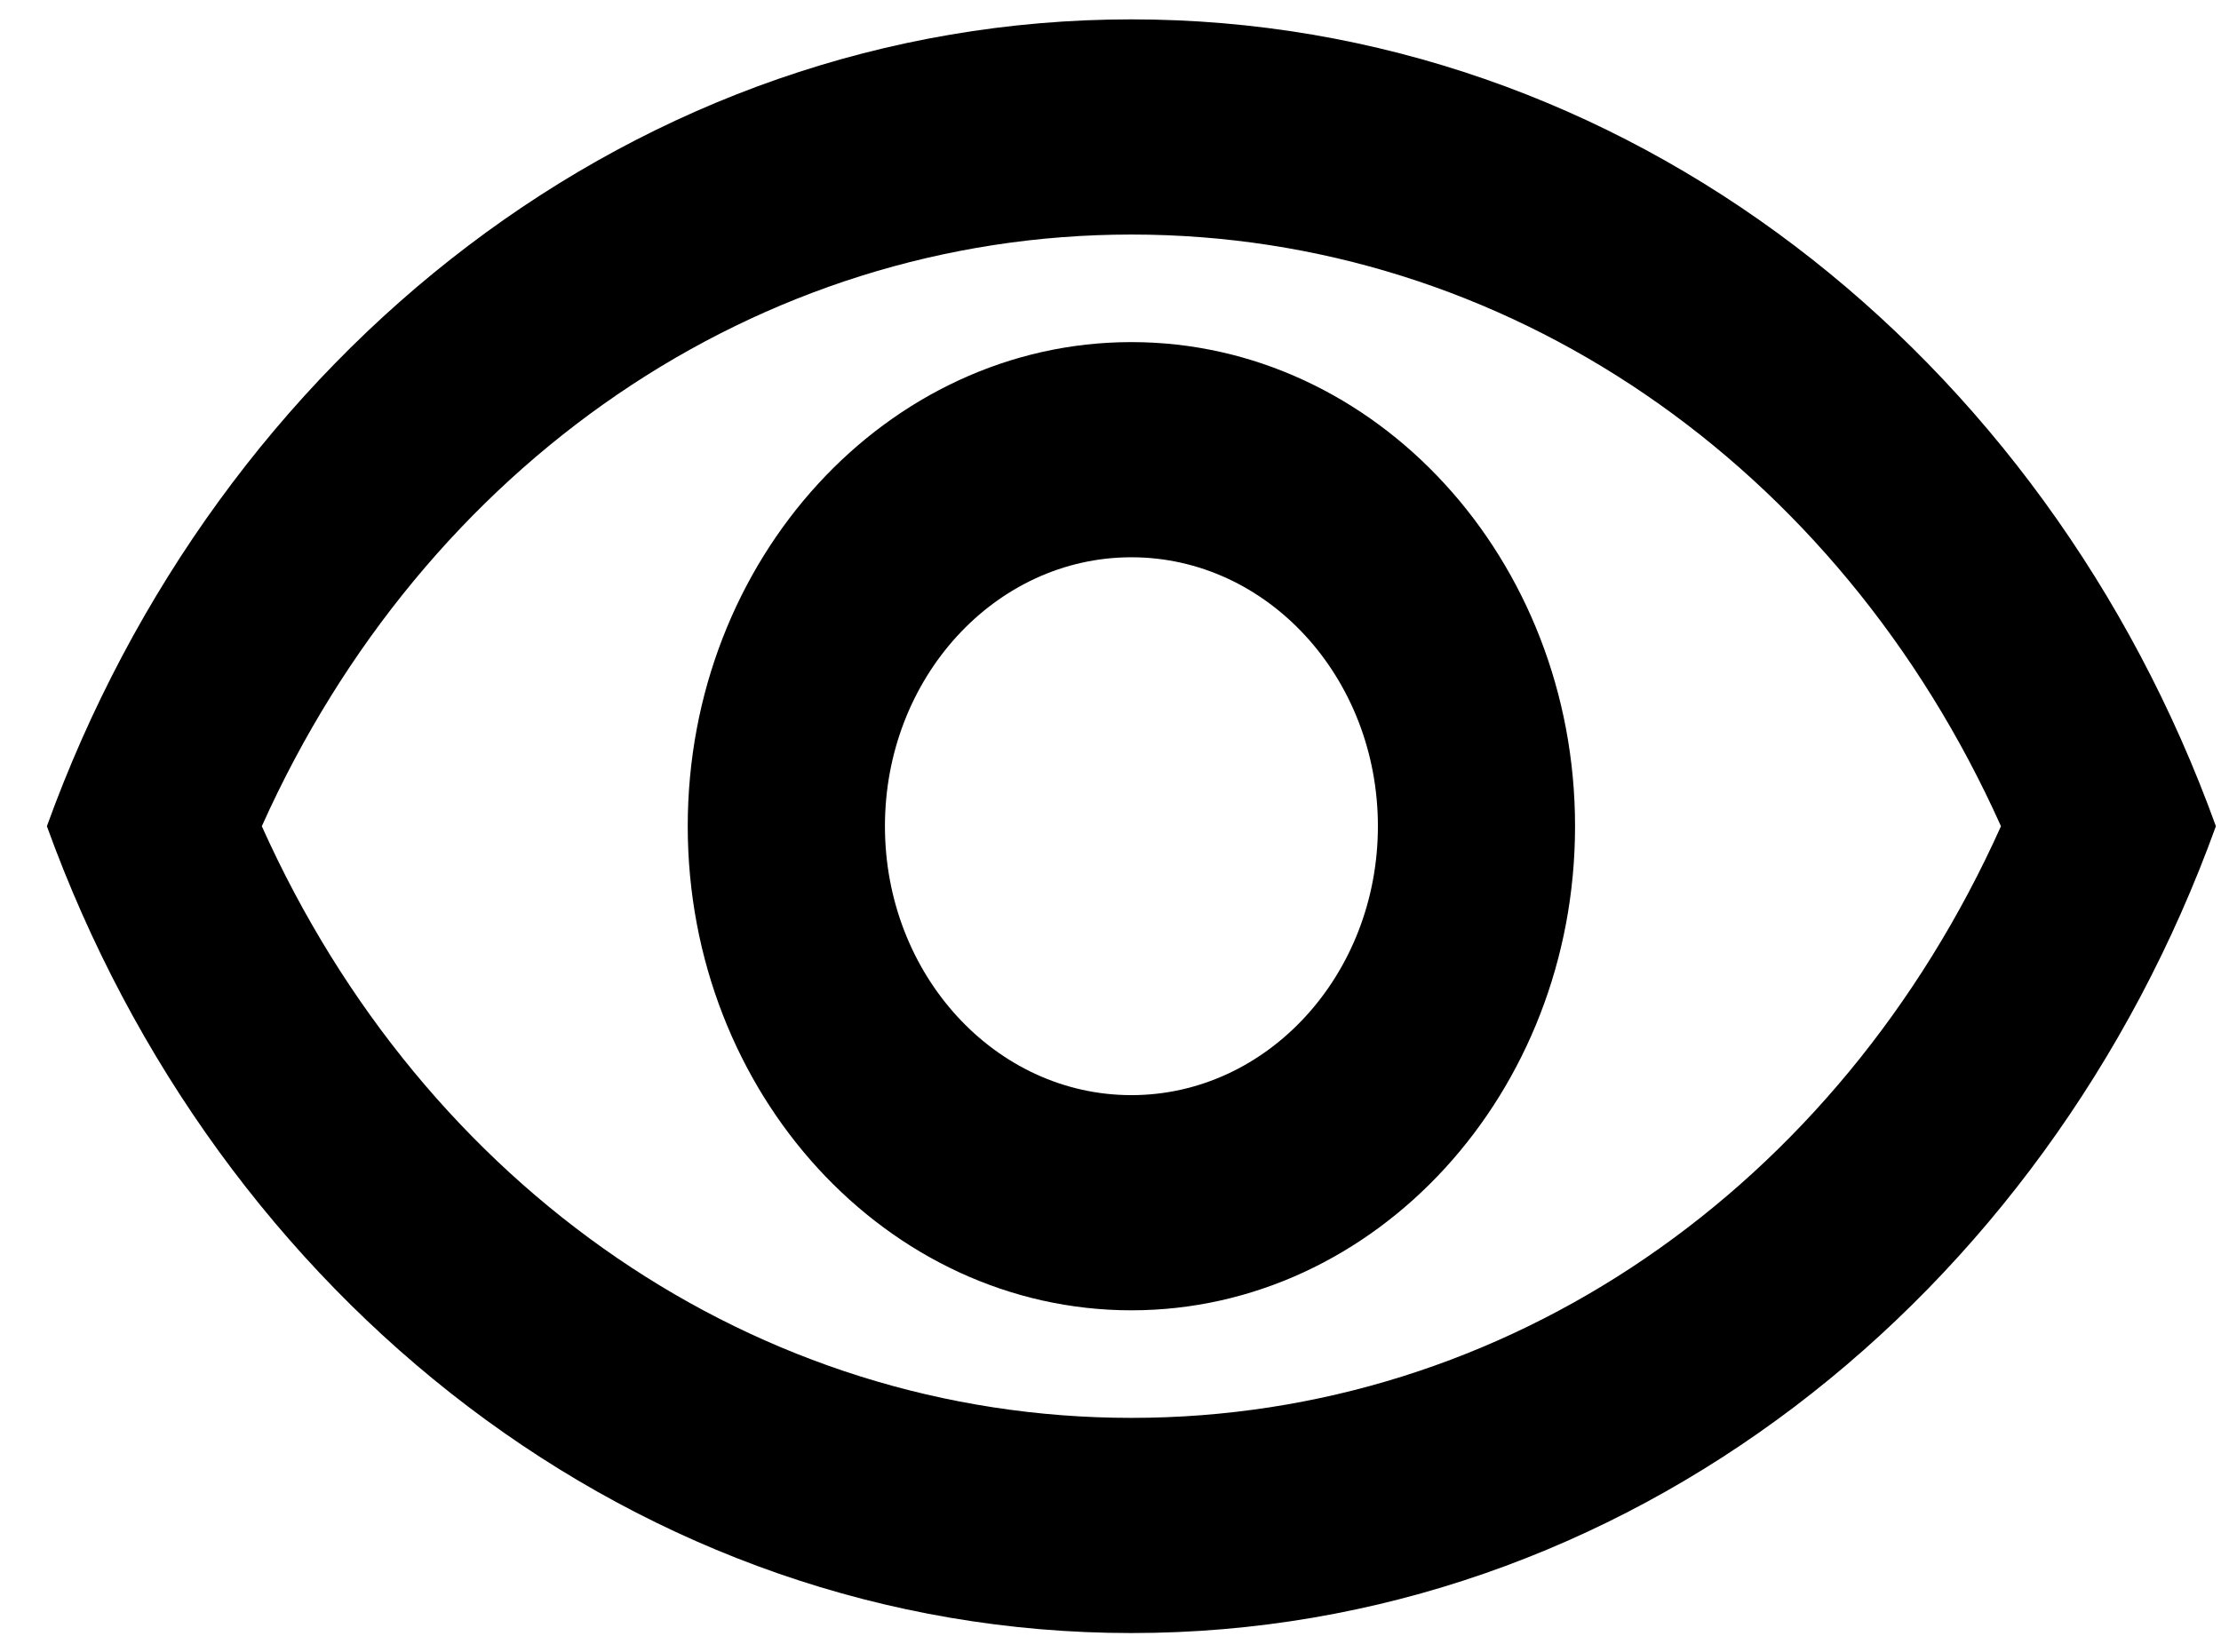 <svg width="43" height="32" viewBox="0 0 43 32" fill="none" xmlns="http://www.w3.org/2000/svg">
<path d="M21.905 4.542C29.139 4.542 35.59 8.979 38.74 16C35.59 23.021 29.158 27.458 21.905 27.458C14.651 27.458 8.219 23.021 5.069 16C8.219 8.979 14.67 4.542 21.905 4.542ZM21.905 0.375C12.361 0.375 4.21 6.854 0.908 16C4.21 25.146 12.361 31.625 21.905 31.625C31.448 31.625 39.599 25.146 42.901 16C39.599 6.854 31.448 0.375 21.905 0.375ZM21.905 10.792C24.539 10.792 26.677 13.125 26.677 16C26.677 18.875 24.539 21.208 21.905 21.208C19.27 21.208 17.133 18.875 17.133 16C17.133 13.125 19.27 10.792 21.905 10.792ZM21.905 6.625C17.171 6.625 13.315 10.833 13.315 16C13.315 21.167 17.171 25.375 21.905 25.375C26.638 25.375 30.494 21.167 30.494 16C30.494 10.833 26.638 6.625 21.905 6.625Z" fill="black"/>
</svg>
